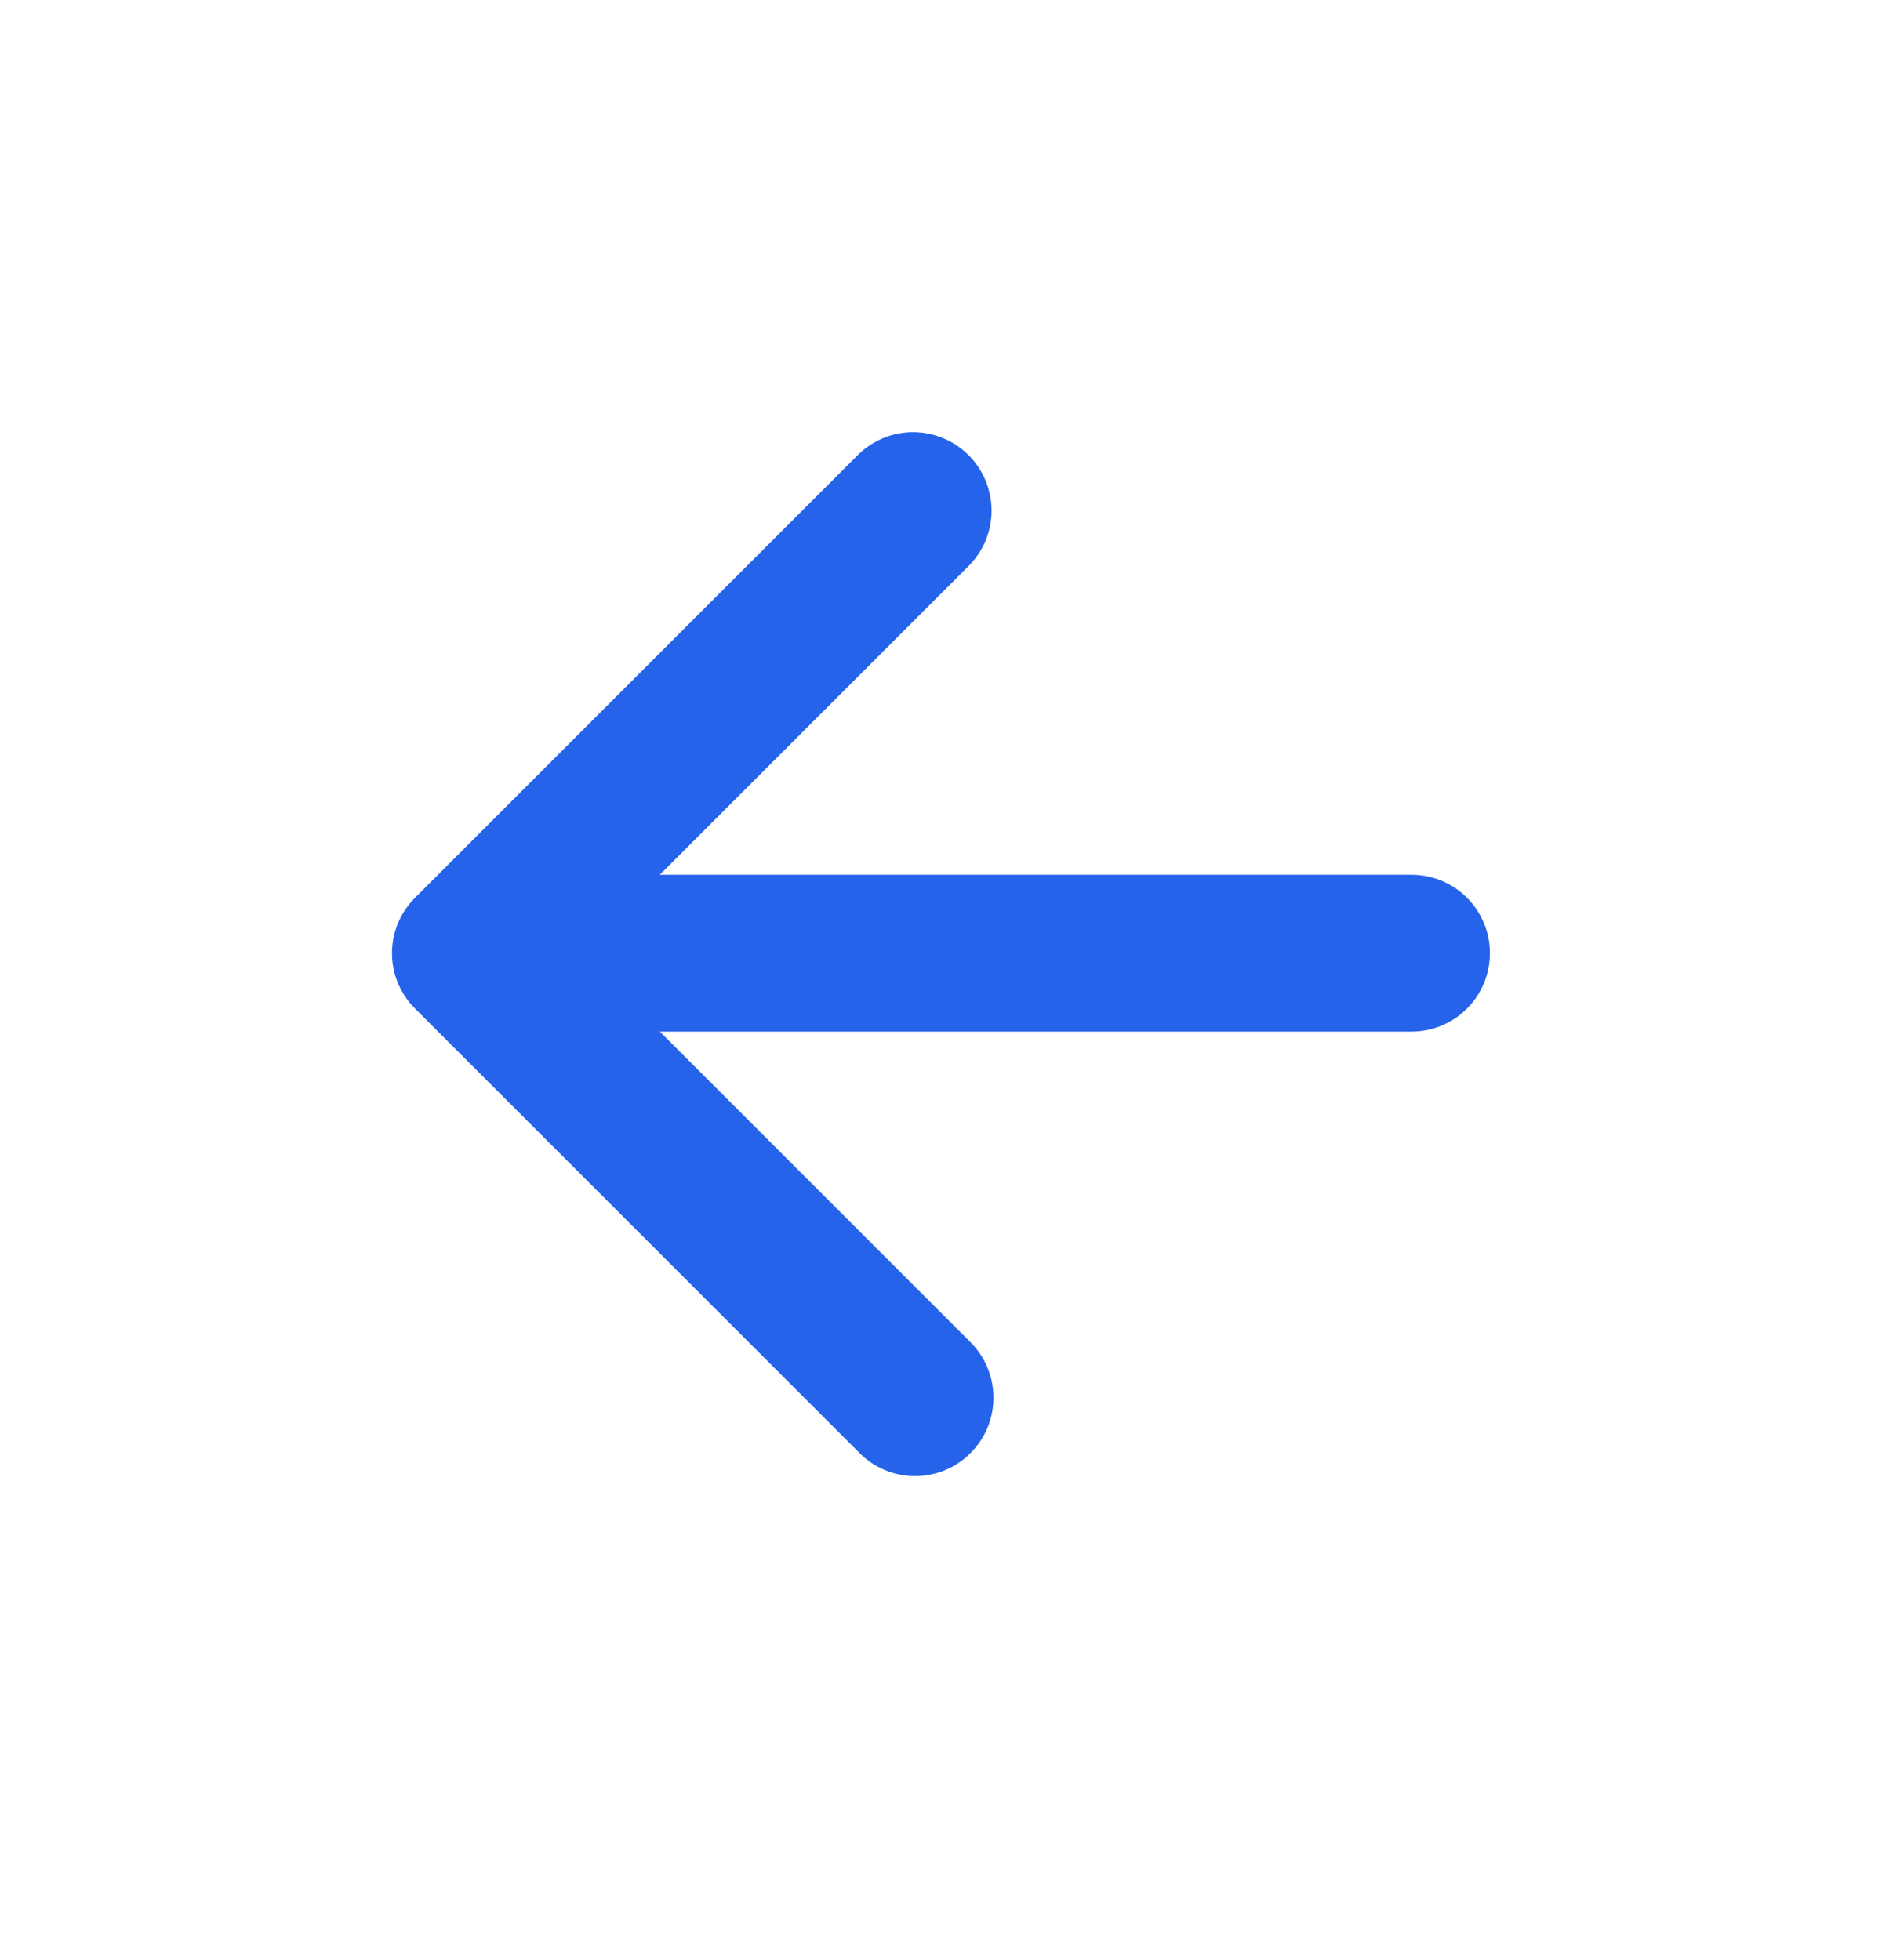 <svg width="24" height="25" viewBox="0 0 24 25" fill="none" xmlns="http://www.w3.org/2000/svg">
<path d="M8.414 11.157L12.364 7.207C12.546 7.018 12.647 6.766 12.645 6.504C12.642 6.241 12.537 5.991 12.352 5.805C12.166 5.62 11.916 5.515 11.653 5.512C11.391 5.51 11.139 5.611 10.95 5.793L5.293 11.45C5.2 11.543 5.126 11.653 5.075 11.774C5.025 11.896 4.999 12.026 4.999 12.157C4.999 12.288 5.025 12.419 5.075 12.54C5.126 12.661 5.2 12.771 5.293 12.864L10.95 18.521C11.042 18.617 11.153 18.693 11.275 18.745C11.397 18.798 11.528 18.825 11.661 18.826C11.793 18.827 11.925 18.802 12.048 18.752C12.171 18.702 12.283 18.627 12.376 18.533C12.47 18.439 12.544 18.328 12.595 18.205C12.645 18.082 12.67 17.95 12.669 17.818C12.668 17.685 12.64 17.554 12.588 17.432C12.536 17.31 12.46 17.199 12.364 17.107L8.414 13.157H18C18.265 13.157 18.52 13.052 18.707 12.864C18.895 12.677 19 12.422 19 12.157C19 11.892 18.895 11.637 18.707 11.45C18.52 11.262 18.265 11.157 18 11.157H8.414Z" fill="#2563EB"/>
</svg>
